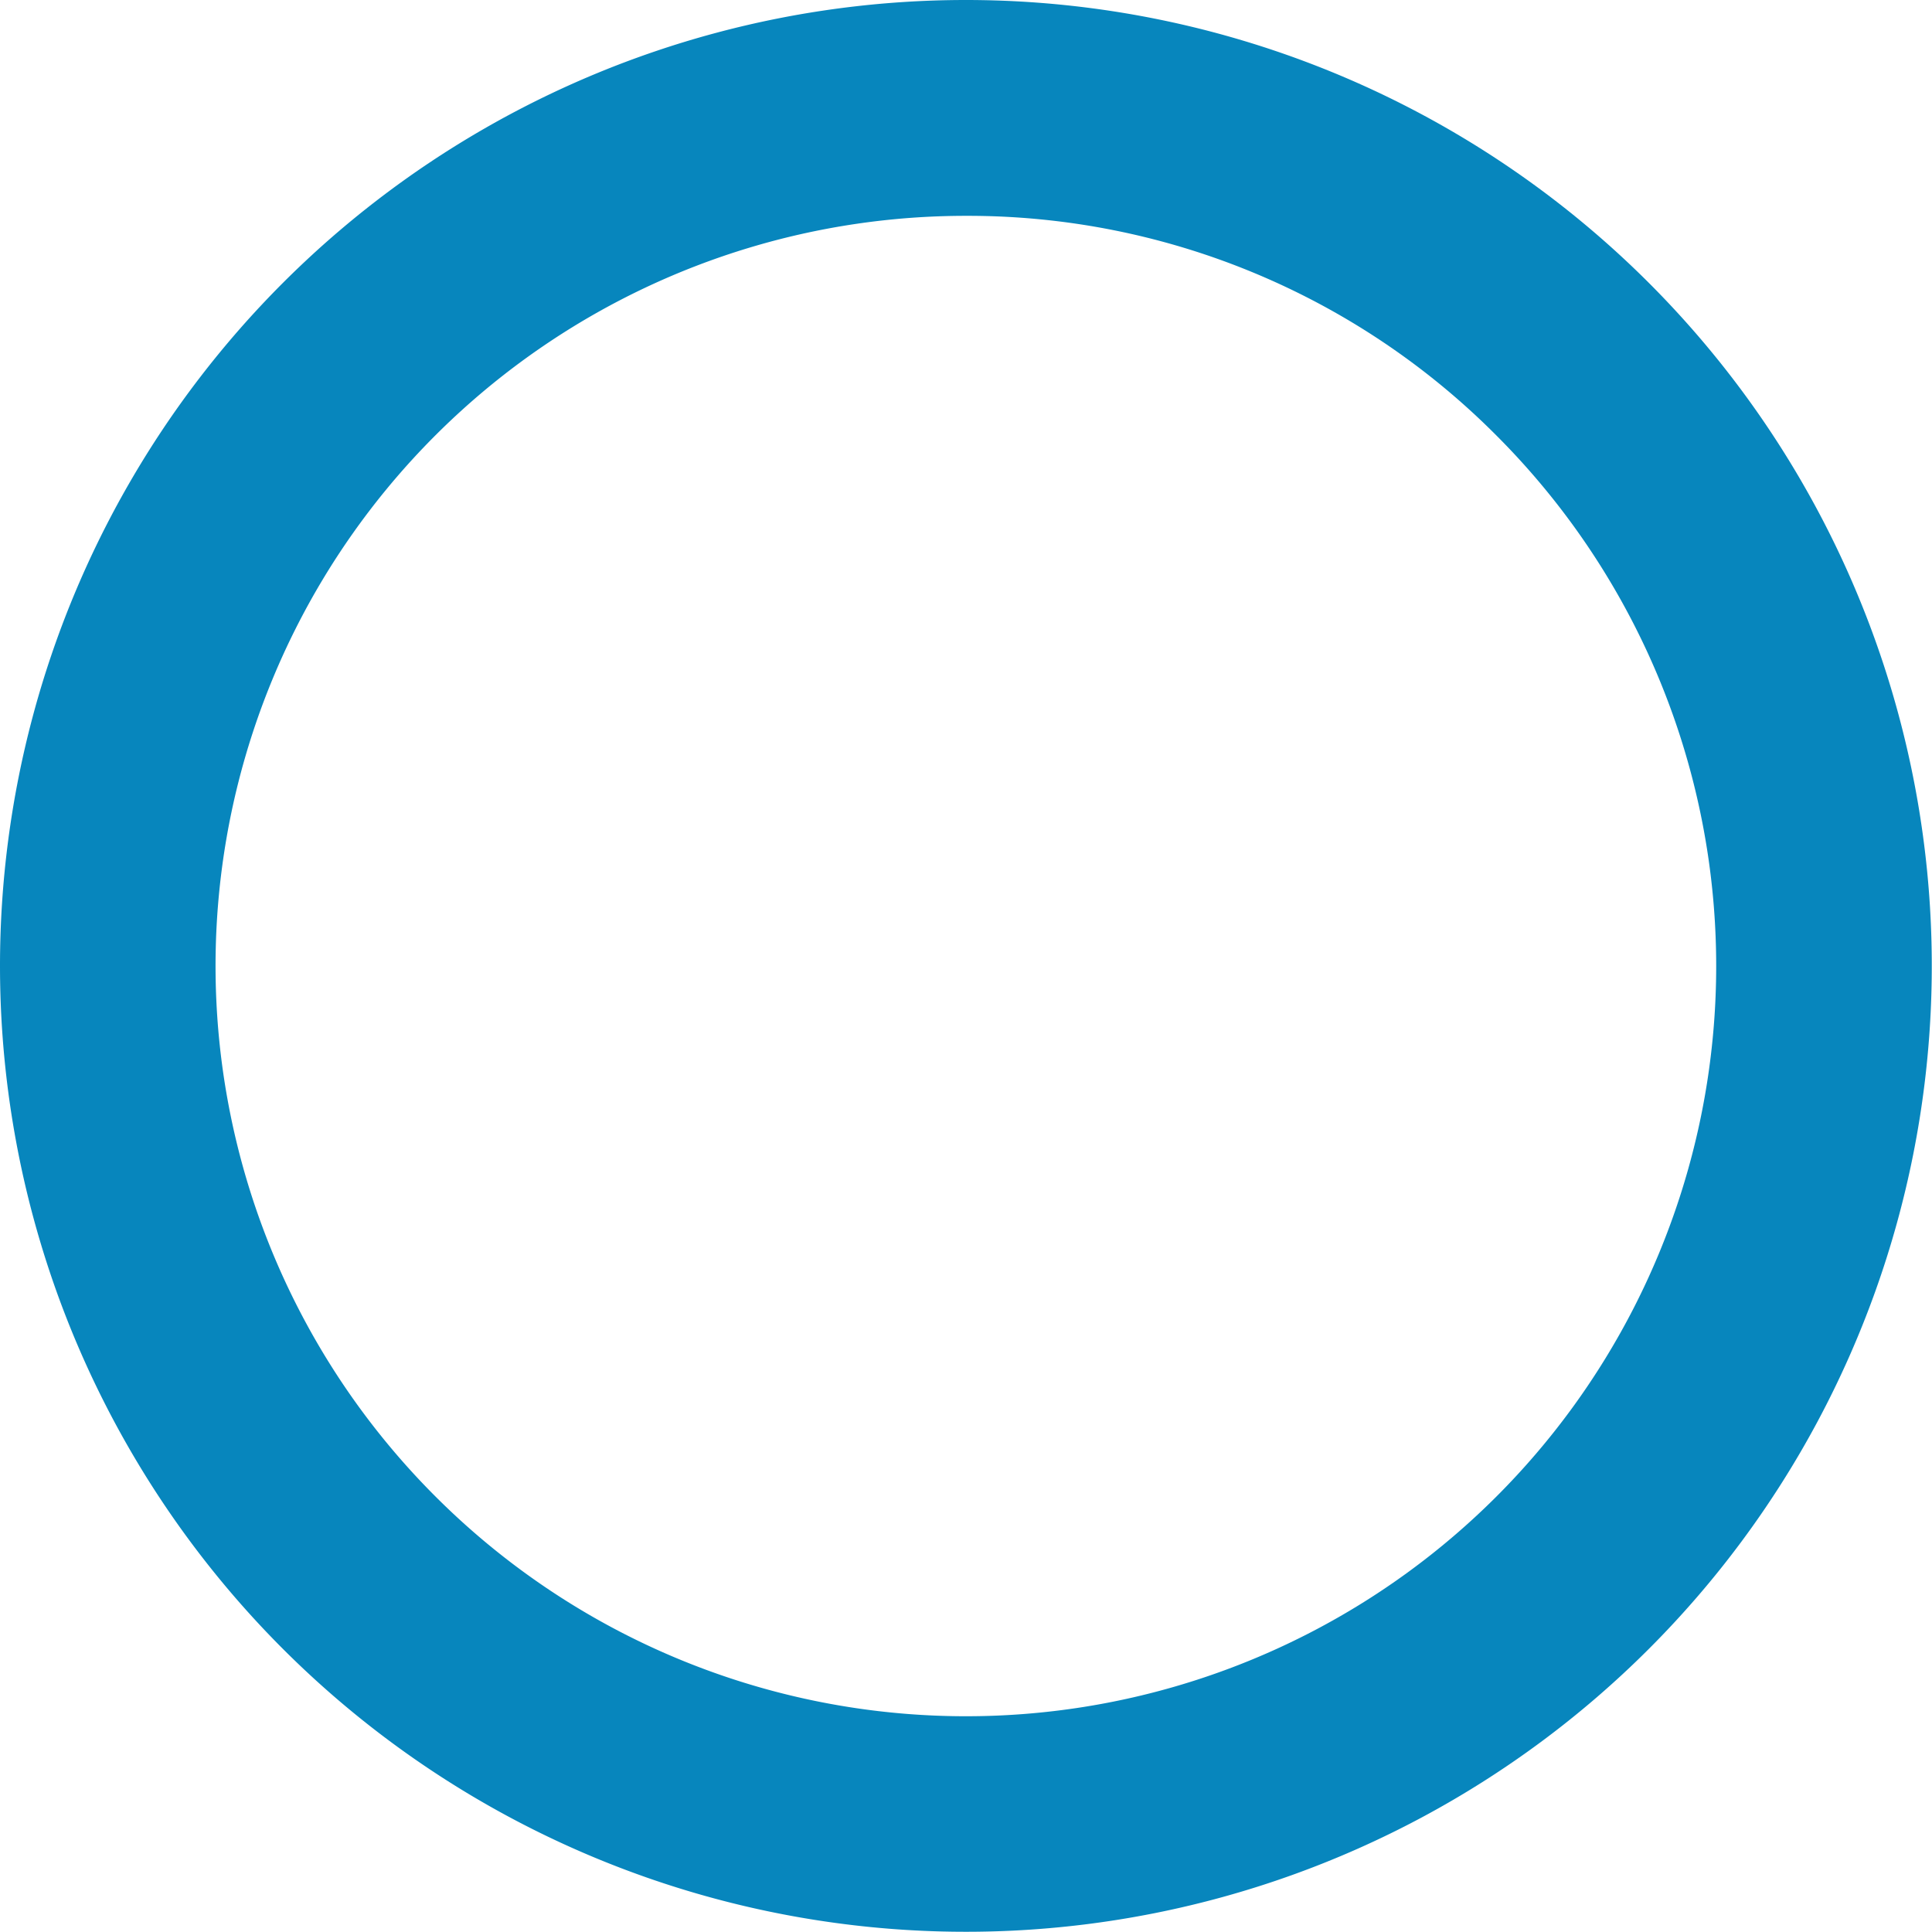 <svg xmlns="http://www.w3.org/2000/svg" width="35.804" height="35.804" viewBox="0 0 35.804 35.804"><path d="M17.9,4a13.9,13.9,0,0,0-9.83,23.733A13.9,13.9,0,1,0,27.733,8.072,13.811,13.811,0,0,0,17.9,4m0-4A17.9,17.9,0,1,1,0,17.9,17.9,17.9,0,0,1,17.9,0Z" fill="#0786bd"/></svg>
